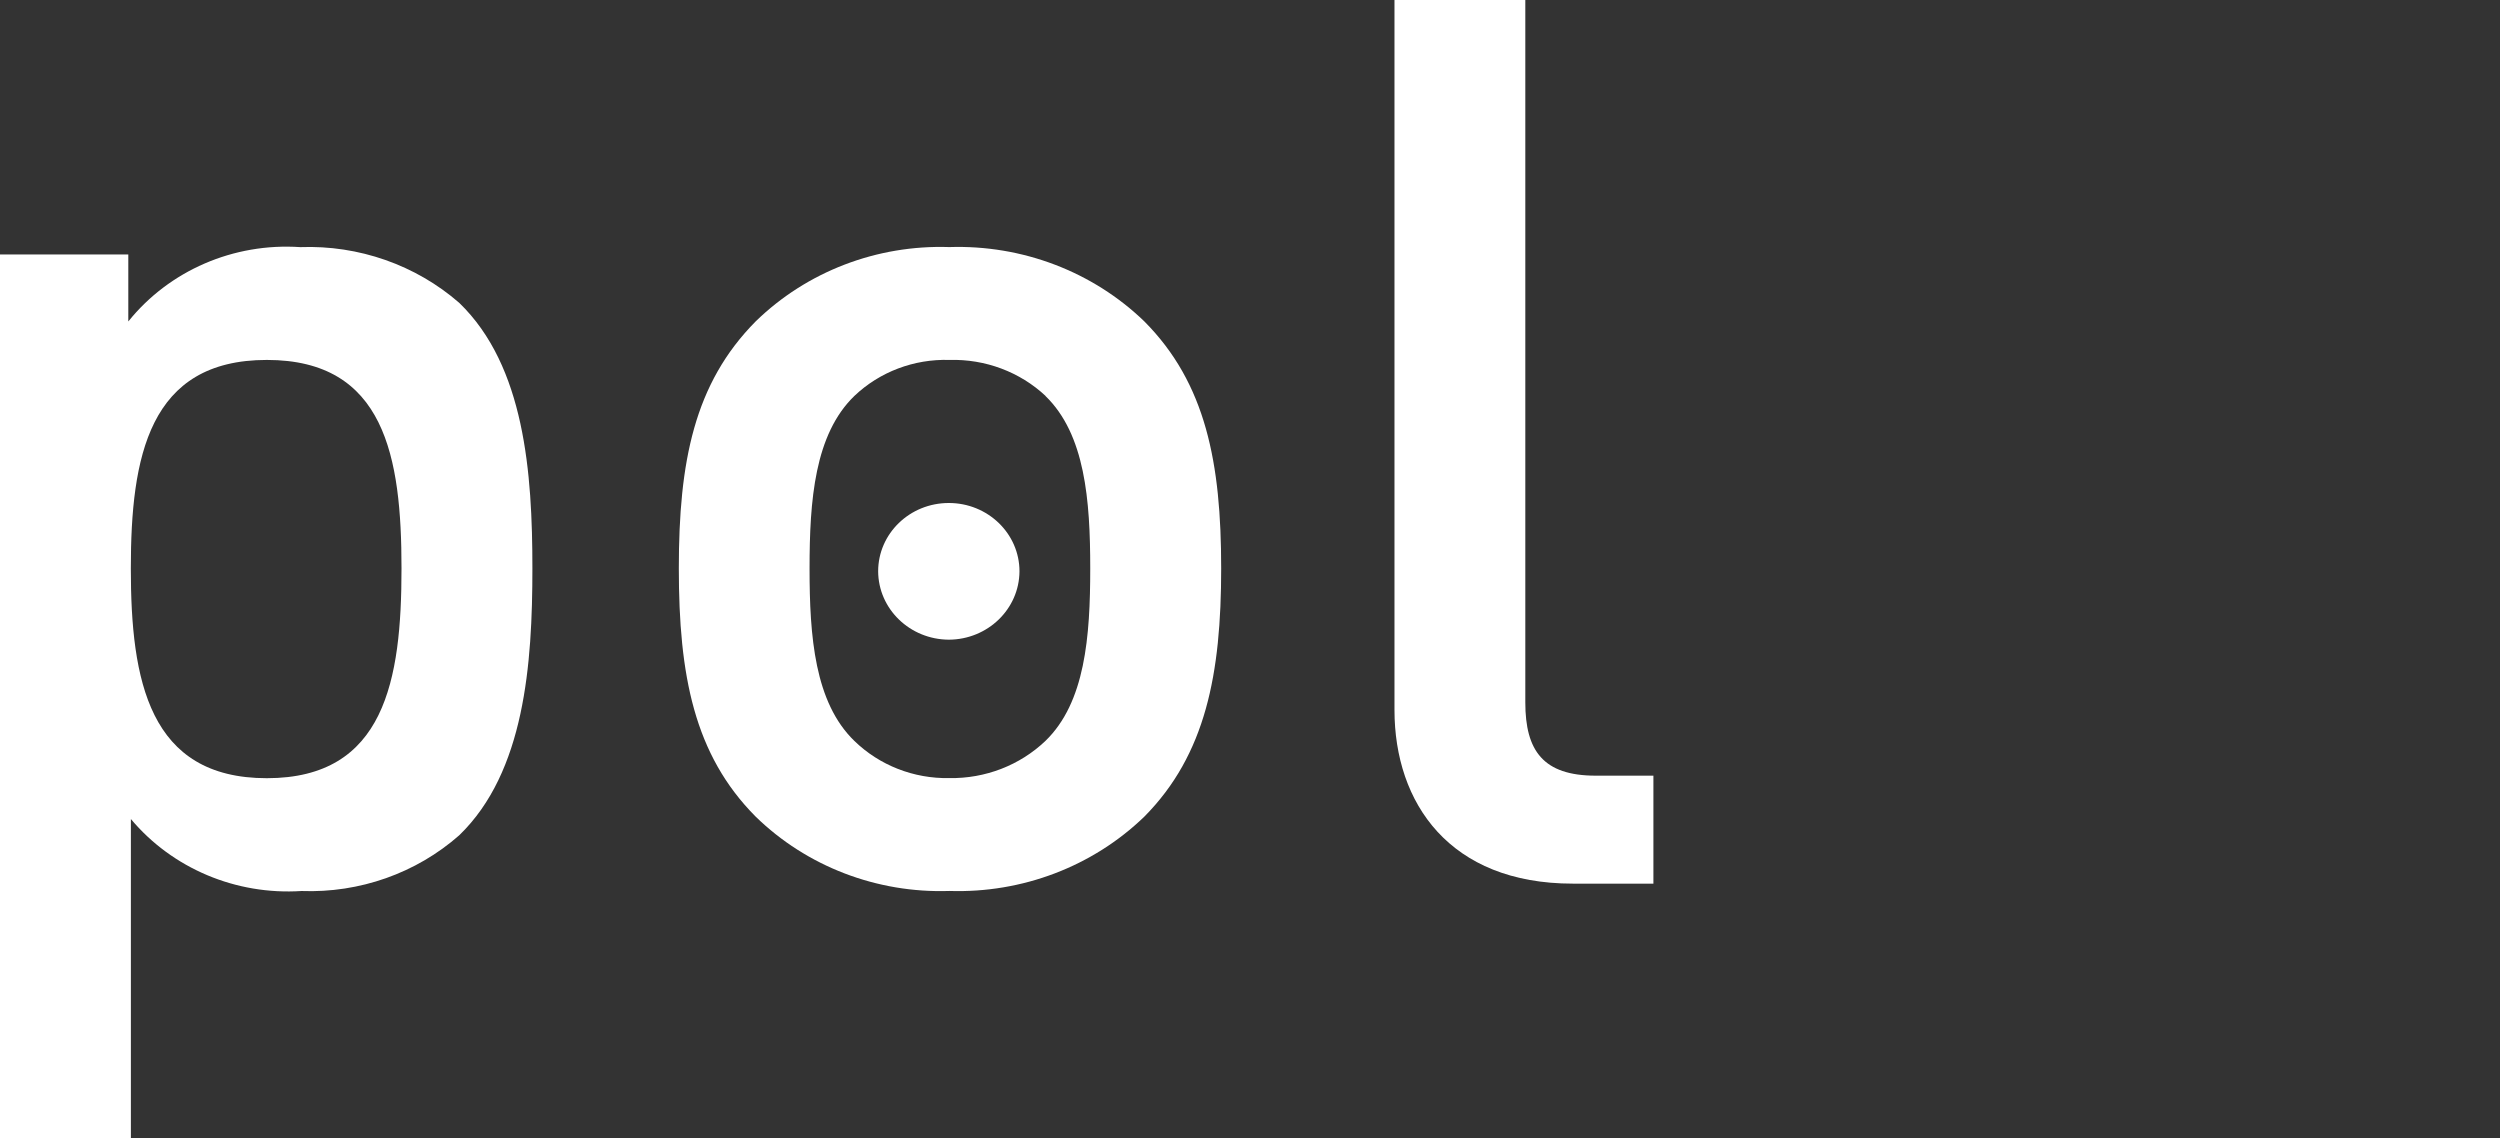 <?xml version="1.0" encoding="UTF-8"?><svg id="_レイヤー_2" xmlns="http://www.w3.org/2000/svg" xmlns:xlink="http://www.w3.org/1999/xlink" viewBox="0 0 474.46 215.98"><rect x="0" y="0" width="474.46" height="215.98" fill="#333333" stroke="none"/><defs><style>.cls-1{fill:none;}.cls-2{clip-path:url(#clippath-1);}.cls-3{fill:#fff;}.cls-4{clip-path:url(#clippath);}</style><clipPath id="clippath"><rect class="cls-1" width="474.46" height="215.98"/></clipPath><clipPath id="clippath-1"><rect class="cls-1" width="313.83" height="215.98"/></clipPath></defs><g id="CONTENTS"><g class="cls-4"><g id="_グループ_23"><g class="cls-2"><g id="_グループ_22"><path id="_パス_550" class="cls-3" d="M87.16,158.52c-8.16,7.19-18.91,10.99-29.94,10.58-12.45.81-24.52-4.29-32.38-13.66v60.55H0V48.29h24.35v12.72c7.77-9.67,20-14.96,32.63-14.11,11.1-.41,21.93,3.39,30.18,10.58,12.42,12.01,13.88,32.27,13.88,50.4s-1.46,38.63-13.88,50.64M50.64,68.31c-22.4,0-25.81,18.37-25.81,39.57s3.41,39.81,25.81,39.81,25.56-18.61,25.56-39.81-3.17-39.57-25.56-39.57"/><path id="_パス_551" class="cls-3" d="M217.18,154.98c-9.79,9.46-23.18,14.56-37.01,14.11-13.75.46-27.08-4.66-36.76-14.11-11.69-11.76-14.58-26.85-14.58-47.11s2.92-35.09,14.58-46.87c9.69-9.45,23.01-14.57,36.76-14.11,13.82-.45,27.22,4.65,37.01,14.11,11.69,11.76,14.58,26.85,14.58,46.87s-2.92,35.33-14.58,47.11M198.43,75.14c-4.88-4.56-11.45-7.02-18.23-6.83-6.73-.21-13.25,2.26-18.05,6.83-7.55,7.3-8.51,19.79-8.51,32.74s.97,25.44,8.51,32.74c4.76,4.63,11.27,7.18,18.02,7.05,6.81.11,13.38-2.43,18.23-7.05,7.55-7.3,8.51-19.79,8.51-32.74s-.97-25.44-8.51-32.74"/><path id="_パス_552" class="cls-3" d="M298.49,167.7c-23.37,0-33.84-15.28-33.84-32.97V0h24.83v133.31c0,9.19,3.41,13.9,13.37,13.9h10.94v20.49h-15.3Z"/><path id="_パス_553" class="cls-3" d="M180.07,121.4c-7.39-.04-13.37-5.82-13.41-12.97,0-7.17,6-12.97,13.41-12.97s13.41,5.81,13.41,12.97c-.04,7.15-6.02,12.94-13.41,12.97"/></g></g></g></g></g></svg>